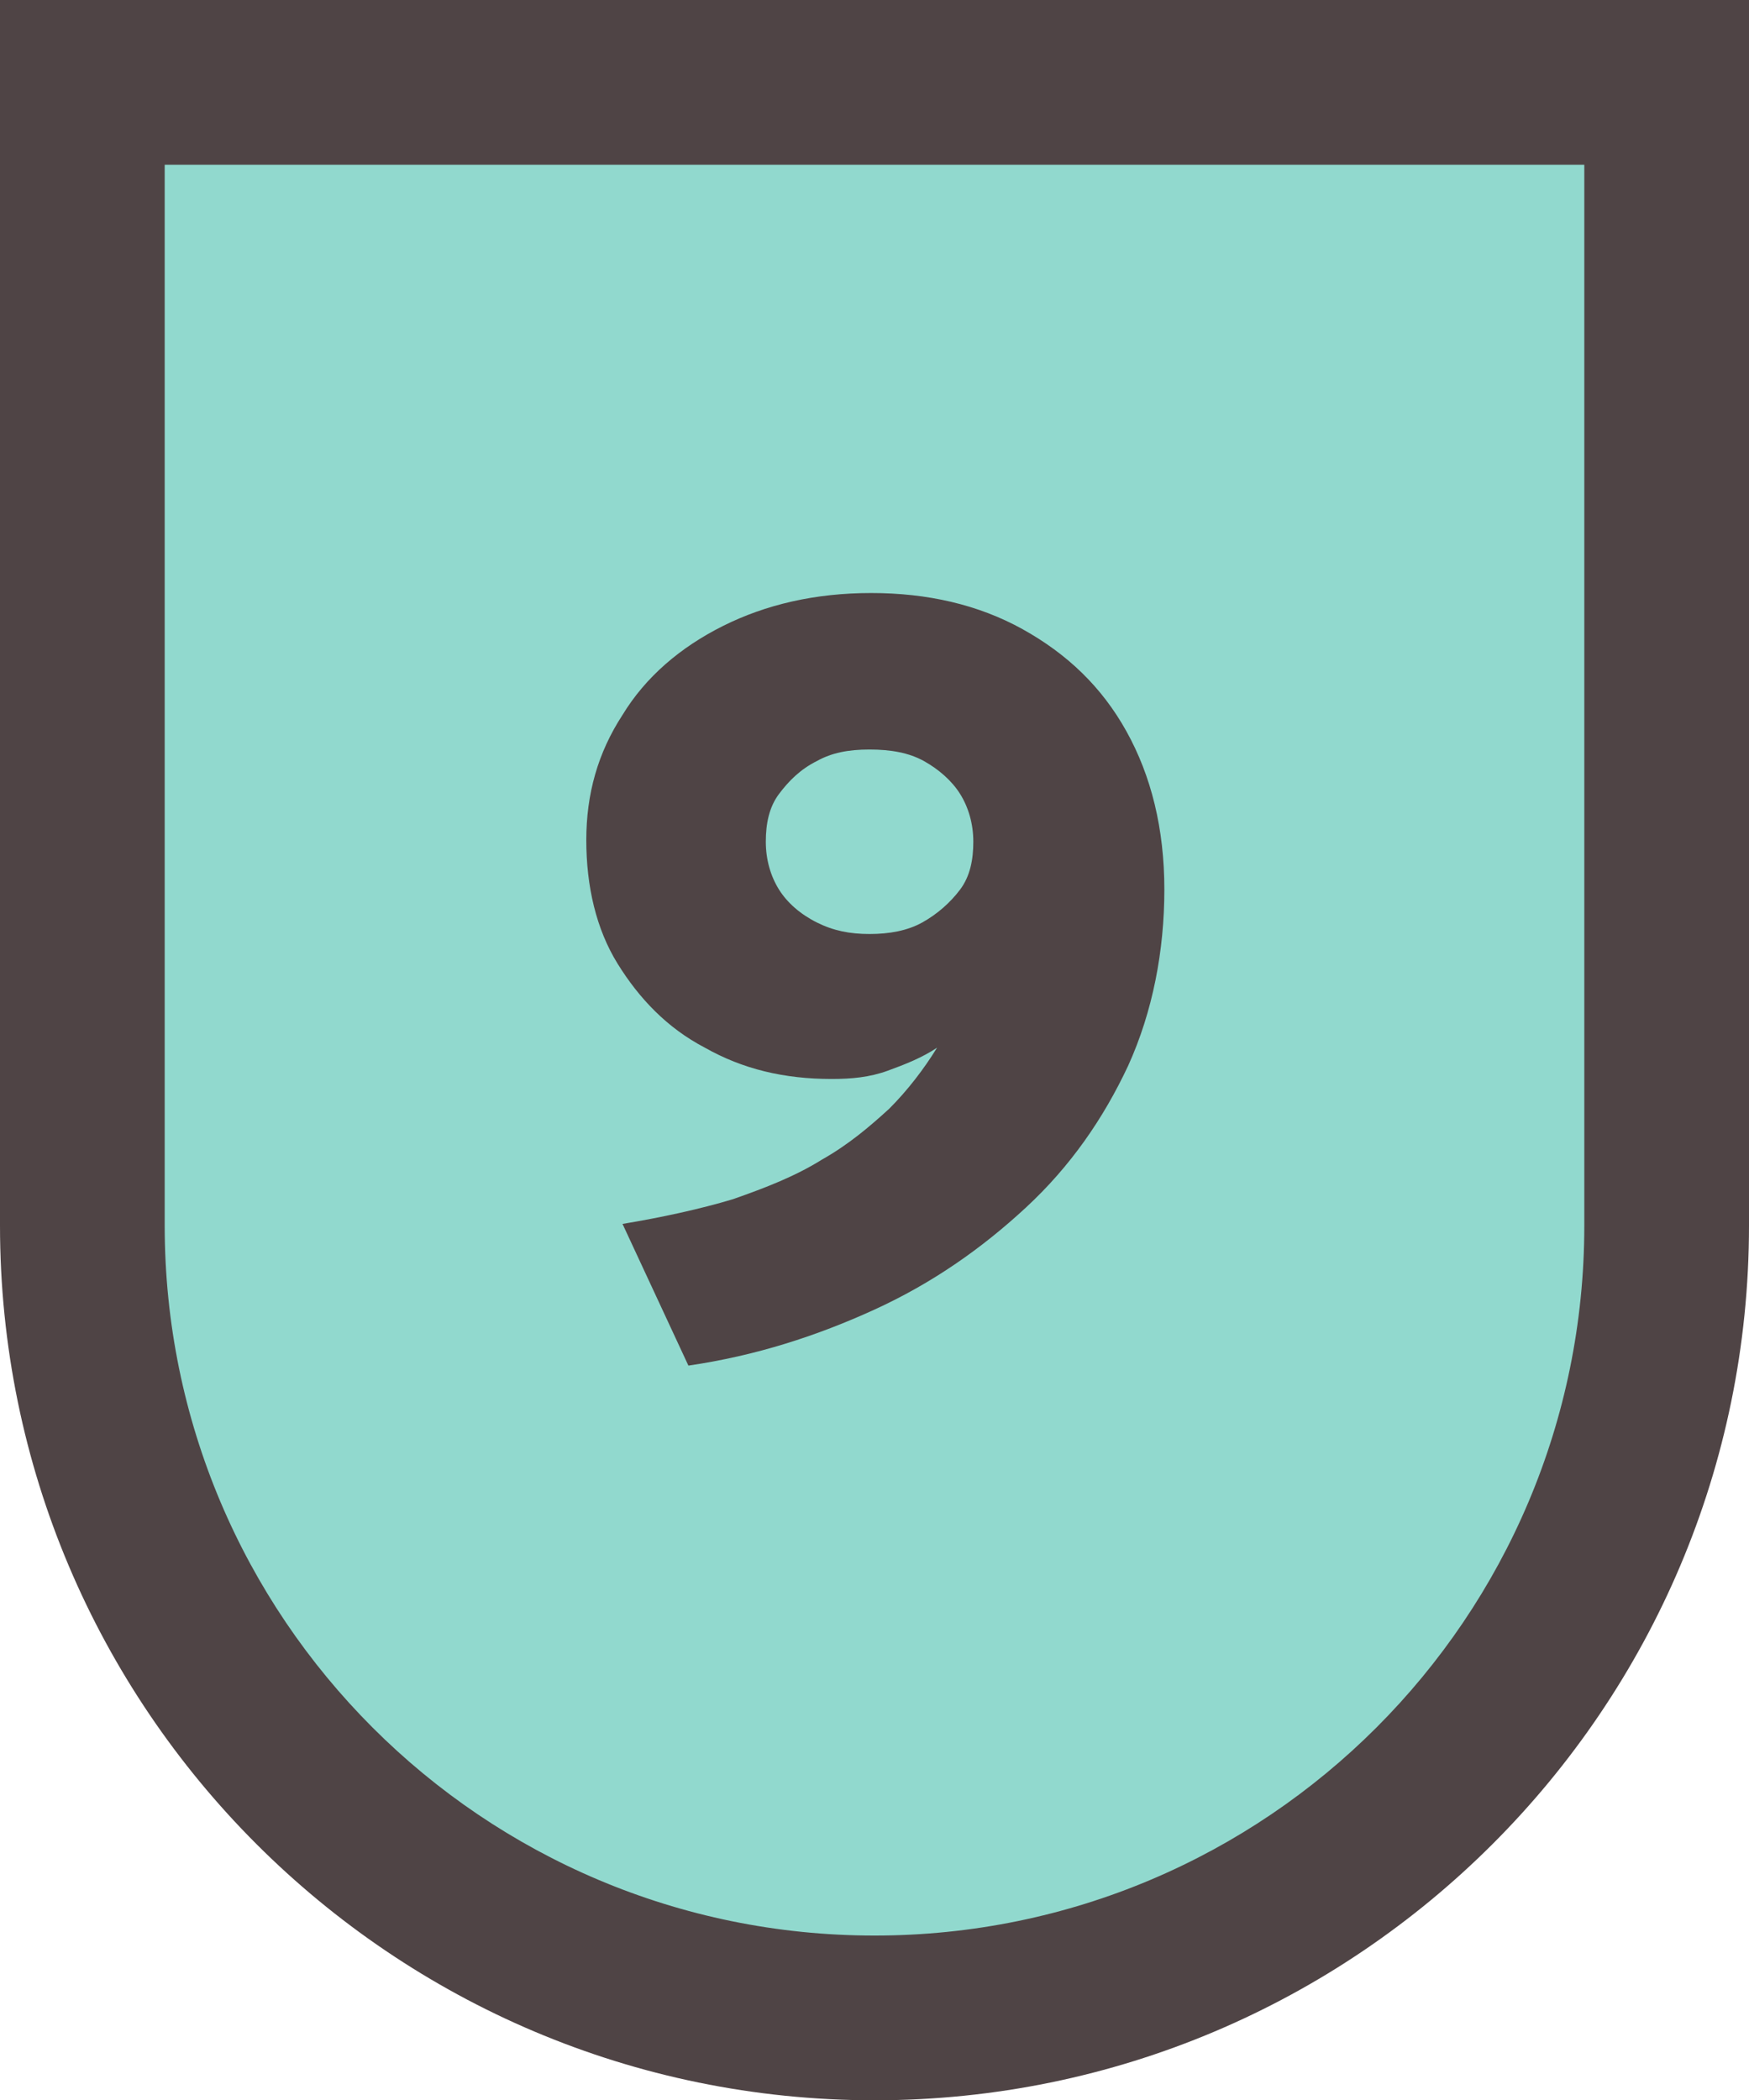 <?xml version="1.0" encoding="UTF-8"?>
<svg xmlns="http://www.w3.org/2000/svg" version="1.1" viewBox="0 0 10.62 12.75">
  <defs>
    <style>
      .cls-1 {
        fill: #91d9ce;
      }

      .cls-2 {
        fill: #4f4445;
      }
    </style>
  </defs>
  <!-- Generator: Adobe Illustrator 28.7.1, SVG Export Plug-In . SVG Version: 1.2.0 Build 142)  -->
  <g>
    <g id="Capa_1">
      <g>
        <g>
          <path class="cls-1" d="M5.31,12.25c-2.65,0-4.81-2.16-4.81-4.81V.5h9.62v6.94c0,2.65-2.16,4.81-4.81,4.81Z"/>
          <path class="cls-2" d="M9.62,1v6.44c0,2.38-1.93,4.31-4.31,4.31S1,9.82,1,7.44V1h8.62M10.62,0H0v7.44C0,10.37,2.38,12.75,5.31,12.75s5.31-2.38,5.31-5.31V0h0Z"/>
        </g>
        <path class="cls-2" d="M4.18,8.29l-.4-.86c.24-.04.47-.09.67-.15.2-.07.38-.14.54-.24.16-.09.29-.2.41-.31.11-.11.21-.24.29-.37-.09.06-.19.1-.3.14s-.22.05-.34.05c-.29,0-.54-.06-.77-.19-.23-.12-.4-.3-.53-.51s-.19-.47-.19-.75.07-.53.22-.76c.14-.23.35-.41.61-.54.26-.13.56-.2.9-.2s.65.07.92.22c.27.15.48.35.63.62.15.27.23.59.23.96s-.07.74-.22,1.07c-.15.32-.35.61-.62.86s-.57.46-.92.62-.72.28-1.13.34ZM5.28,5.67c.12,0,.23-.02.32-.07.09-.05.17-.12.23-.2s.08-.18.08-.29-.03-.21-.08-.29-.13-.15-.22-.2c-.09-.05-.2-.07-.33-.07s-.23.02-.32.07c-.1.05-.17.12-.23.2s-.08.18-.08.29.03.21.08.29.13.15.23.2c.1.05.2.07.32.07Z"/>
      </g>
    </g>
  </g>
</svg>